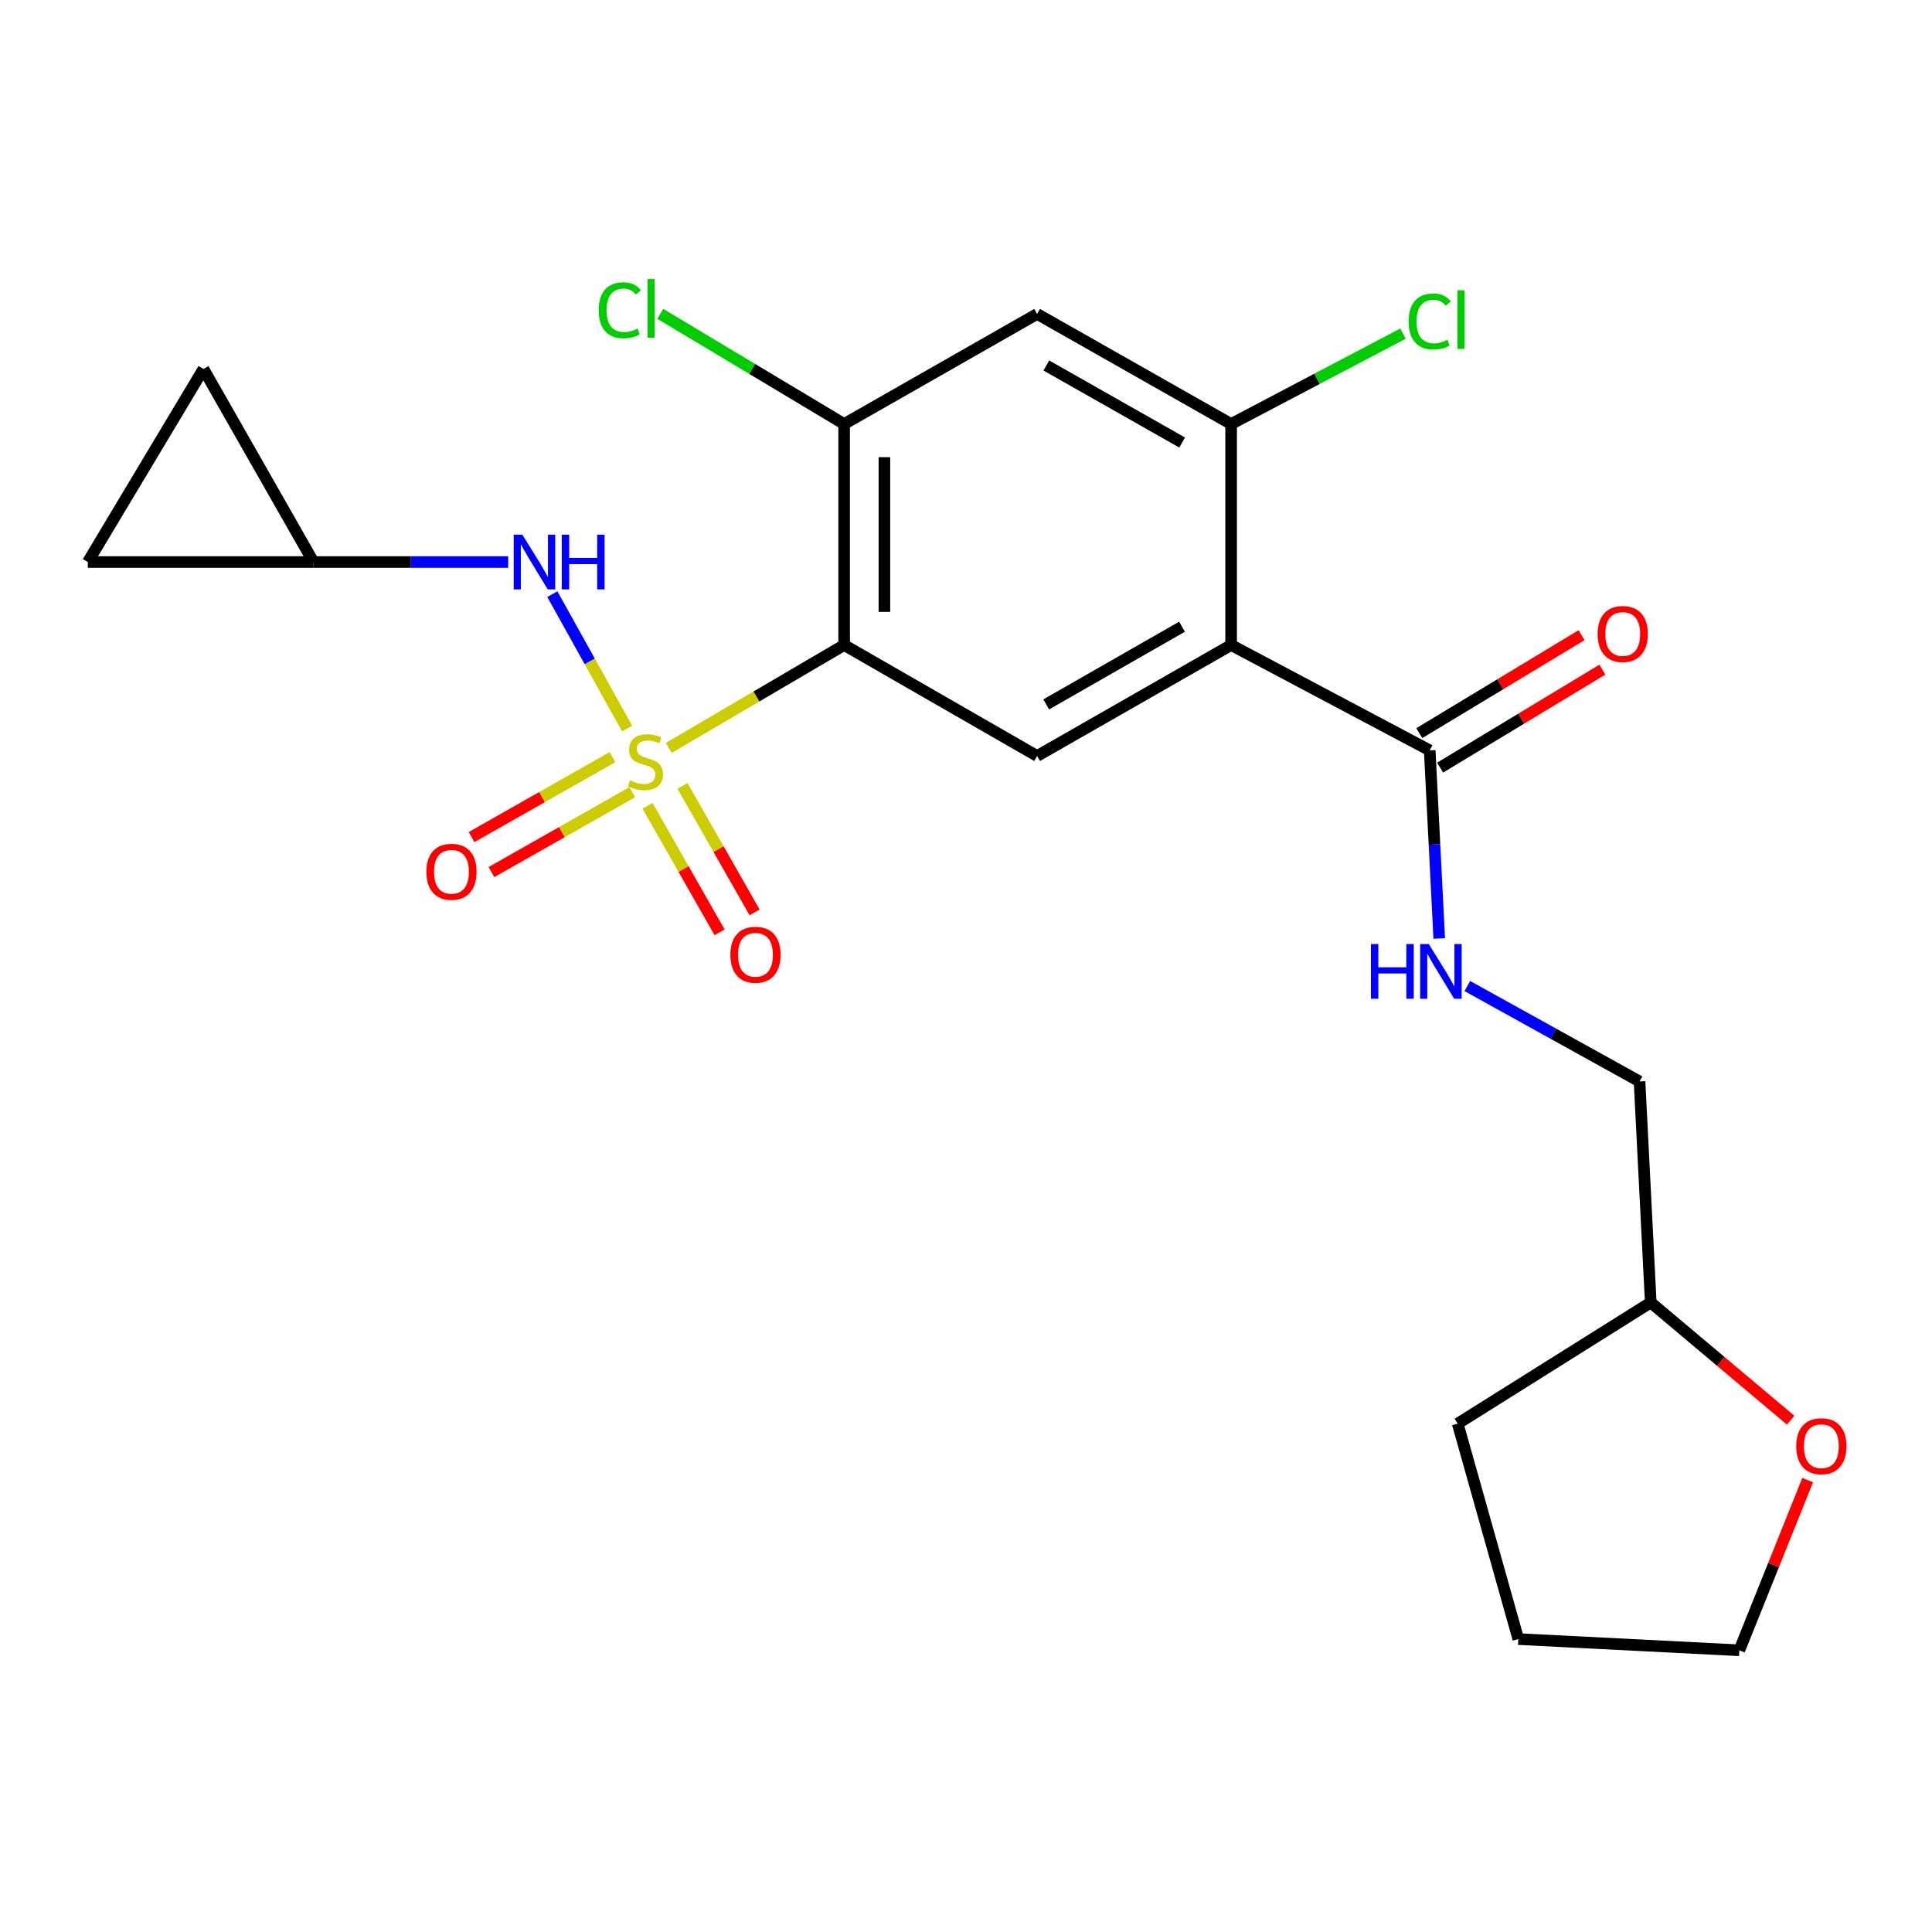 <?xml version='1.0' encoding='iso-8859-1'?>
<svg version='1.1' baseProfile='full'
              xmlns='http://www.w3.org/2000/svg'
                      xmlns:rdkit='http://www.rdkit.org/xml'
                      xmlns:xlink='http://www.w3.org/1999/xlink'
                  xml:space='preserve'
width='1000px' height='1000px' viewBox='0 0 1000 1000'>
<!-- END OF HEADER -->
<rect style='opacity:1.0;fill:#FFFFFF;stroke:none' width='1000' height='1000' x='0' y='0'> </rect>
<path class='bond-0' d='M 346.158,387.109 L 391.541,360.488' style='fill:none;fill-rule:evenodd;stroke:#CCCC00;stroke-width:6px;stroke-linecap:butt;stroke-linejoin:miter;stroke-opacity:1' />
<path class='bond-0' d='M 391.541,360.488 L 436.924,333.866' style='fill:none;fill-rule:evenodd;stroke:#000000;stroke-width:6px;stroke-linecap:butt;stroke-linejoin:miter;stroke-opacity:1' />
<path class='bond-3' d='M 324.598,377.109 L 305.244,342.321' style='fill:none;fill-rule:evenodd;stroke:#CCCC00;stroke-width:6px;stroke-linecap:butt;stroke-linejoin:miter;stroke-opacity:1' />
<path class='bond-3' d='M 305.244,342.321 L 285.89,307.532' style='fill:none;fill-rule:evenodd;stroke:#0000FF;stroke-width:6px;stroke-linecap:butt;stroke-linejoin:miter;stroke-opacity:1' />
<path class='bond-8' d='M 316.989,391.908 L 280.534,412.591' style='fill:none;fill-rule:evenodd;stroke:#CCCC00;stroke-width:6px;stroke-linecap:butt;stroke-linejoin:miter;stroke-opacity:1' />
<path class='bond-8' d='M 280.534,412.591 L 244.08,433.273' style='fill:none;fill-rule:evenodd;stroke:#FF0000;stroke-width:6px;stroke-linecap:butt;stroke-linejoin:miter;stroke-opacity:1' />
<path class='bond-8' d='M 327.274,410.037 L 290.819,430.719' style='fill:none;fill-rule:evenodd;stroke:#CCCC00;stroke-width:6px;stroke-linecap:butt;stroke-linejoin:miter;stroke-opacity:1' />
<path class='bond-8' d='M 290.819,430.719 L 254.365,451.401' style='fill:none;fill-rule:evenodd;stroke:#FF0000;stroke-width:6px;stroke-linecap:butt;stroke-linejoin:miter;stroke-opacity:1' />
<path class='bond-9' d='M 335.16,417.098 L 353.816,449.839' style='fill:none;fill-rule:evenodd;stroke:#CCCC00;stroke-width:6px;stroke-linecap:butt;stroke-linejoin:miter;stroke-opacity:1' />
<path class='bond-9' d='M 353.816,449.839 L 372.472,482.579' style='fill:none;fill-rule:evenodd;stroke:#FF0000;stroke-width:6px;stroke-linecap:butt;stroke-linejoin:miter;stroke-opacity:1' />
<path class='bond-9' d='M 353.269,406.779 L 371.926,439.519' style='fill:none;fill-rule:evenodd;stroke:#CCCC00;stroke-width:6px;stroke-linecap:butt;stroke-linejoin:miter;stroke-opacity:1' />
<path class='bond-9' d='M 371.926,439.519 L 390.582,472.26' style='fill:none;fill-rule:evenodd;stroke:#FF0000;stroke-width:6px;stroke-linecap:butt;stroke-linejoin:miter;stroke-opacity:1' />
<path class='bond-2' d='M 436.924,333.866 L 536.809,391.3' style='fill:none;fill-rule:evenodd;stroke:#000000;stroke-width:6px;stroke-linecap:butt;stroke-linejoin:miter;stroke-opacity:1' />
<path class='bond-4' d='M 436.924,333.866 L 436.924,219.472' style='fill:none;fill-rule:evenodd;stroke:#000000;stroke-width:6px;stroke-linecap:butt;stroke-linejoin:miter;stroke-opacity:1' />
<path class='bond-4' d='M 457.767,316.707 L 457.767,236.631' style='fill:none;fill-rule:evenodd;stroke:#000000;stroke-width:6px;stroke-linecap:butt;stroke-linejoin:miter;stroke-opacity:1' />
<path class='bond-1' d='M 637.226,333.866 L 536.809,391.3' style='fill:none;fill-rule:evenodd;stroke:#000000;stroke-width:6px;stroke-linecap:butt;stroke-linejoin:miter;stroke-opacity:1' />
<path class='bond-1' d='M 611.816,324.388 L 541.523,364.592' style='fill:none;fill-rule:evenodd;stroke:#000000;stroke-width:6px;stroke-linecap:butt;stroke-linejoin:miter;stroke-opacity:1' />
<path class='bond-6' d='M 637.226,333.866 L 740.018,388.394' style='fill:none;fill-rule:evenodd;stroke:#000000;stroke-width:6px;stroke-linecap:butt;stroke-linejoin:miter;stroke-opacity:1' />
<path class='bond-24' d='M 637.226,333.866 L 637.226,219.472' style='fill:none;fill-rule:evenodd;stroke:#000000;stroke-width:6px;stroke-linecap:butt;stroke-linejoin:miter;stroke-opacity:1' />
<path class='bond-10' d='M 263.04,290.906 L 212.649,290.906' style='fill:none;fill-rule:evenodd;stroke:#0000FF;stroke-width:6px;stroke-linecap:butt;stroke-linejoin:miter;stroke-opacity:1' />
<path class='bond-10' d='M 212.649,290.906 L 162.257,290.906' style='fill:none;fill-rule:evenodd;stroke:#000000;stroke-width:6px;stroke-linecap:butt;stroke-linejoin:miter;stroke-opacity:1' />
<path class='bond-7' d='M 436.924,219.472 L 536.809,162.5' style='fill:none;fill-rule:evenodd;stroke:#000000;stroke-width:6px;stroke-linecap:butt;stroke-linejoin:miter;stroke-opacity:1' />
<path class='bond-16' d='M 436.924,219.472 L 389.34,190.962' style='fill:none;fill-rule:evenodd;stroke:#000000;stroke-width:6px;stroke-linecap:butt;stroke-linejoin:miter;stroke-opacity:1' />
<path class='bond-16' d='M 389.34,190.962 L 341.756,162.453' style='fill:none;fill-rule:evenodd;stroke:#00CC00;stroke-width:6px;stroke-linecap:butt;stroke-linejoin:miter;stroke-opacity:1' />
<path class='bond-5' d='M 637.226,219.472 L 536.809,162.5' style='fill:none;fill-rule:evenodd;stroke:#000000;stroke-width:6px;stroke-linecap:butt;stroke-linejoin:miter;stroke-opacity:1' />
<path class='bond-5' d='M 611.879,229.055 L 541.586,189.175' style='fill:none;fill-rule:evenodd;stroke:#000000;stroke-width:6px;stroke-linecap:butt;stroke-linejoin:miter;stroke-opacity:1' />
<path class='bond-17' d='M 637.226,219.472 L 681.71,196.075' style='fill:none;fill-rule:evenodd;stroke:#000000;stroke-width:6px;stroke-linecap:butt;stroke-linejoin:miter;stroke-opacity:1' />
<path class='bond-17' d='M 681.71,196.075 L 726.194,172.678' style='fill:none;fill-rule:evenodd;stroke:#00CC00;stroke-width:6px;stroke-linecap:butt;stroke-linejoin:miter;stroke-opacity:1' />
<path class='bond-11' d='M 740.018,388.394 L 742.482,437.079' style='fill:none;fill-rule:evenodd;stroke:#000000;stroke-width:6px;stroke-linecap:butt;stroke-linejoin:miter;stroke-opacity:1' />
<path class='bond-11' d='M 742.482,437.079 L 744.946,485.765' style='fill:none;fill-rule:evenodd;stroke:#0000FF;stroke-width:6px;stroke-linecap:butt;stroke-linejoin:miter;stroke-opacity:1' />
<path class='bond-14' d='M 745.404,397.316 L 787.4,371.962' style='fill:none;fill-rule:evenodd;stroke:#000000;stroke-width:6px;stroke-linecap:butt;stroke-linejoin:miter;stroke-opacity:1' />
<path class='bond-14' d='M 787.4,371.962 L 829.395,346.608' style='fill:none;fill-rule:evenodd;stroke:#FF0000;stroke-width:6px;stroke-linecap:butt;stroke-linejoin:miter;stroke-opacity:1' />
<path class='bond-14' d='M 734.632,379.472 L 776.627,354.118' style='fill:none;fill-rule:evenodd;stroke:#000000;stroke-width:6px;stroke-linecap:butt;stroke-linejoin:miter;stroke-opacity:1' />
<path class='bond-14' d='M 776.627,354.118 L 818.622,328.764' style='fill:none;fill-rule:evenodd;stroke:#FF0000;stroke-width:6px;stroke-linecap:butt;stroke-linejoin:miter;stroke-opacity:1' />
<path class='bond-12' d='M 162.257,290.906 L 45.455,290.906' style='fill:none;fill-rule:evenodd;stroke:#000000;stroke-width:6px;stroke-linecap:butt;stroke-linejoin:miter;stroke-opacity:1' />
<path class='bond-13' d='M 162.257,290.906 L 105.309,190.986' style='fill:none;fill-rule:evenodd;stroke:#000000;stroke-width:6px;stroke-linecap:butt;stroke-linejoin:miter;stroke-opacity:1' />
<path class='bond-18' d='M 759.486,510.368 L 804.054,535.064' style='fill:none;fill-rule:evenodd;stroke:#0000FF;stroke-width:6px;stroke-linecap:butt;stroke-linejoin:miter;stroke-opacity:1' />
<path class='bond-18' d='M 804.054,535.064 L 848.622,559.759' style='fill:none;fill-rule:evenodd;stroke:#000000;stroke-width:6px;stroke-linecap:butt;stroke-linejoin:miter;stroke-opacity:1' />
<path class='bond-23' d='M 45.455,290.906 L 105.309,190.986' style='fill:none;fill-rule:evenodd;stroke:#000000;stroke-width:6px;stroke-linecap:butt;stroke-linejoin:miter;stroke-opacity:1' />
<path class='bond-15' d='M 926.844,735.102 L 890.634,704.628' style='fill:none;fill-rule:evenodd;stroke:#FF0000;stroke-width:6px;stroke-linecap:butt;stroke-linejoin:miter;stroke-opacity:1' />
<path class='bond-15' d='M 890.634,704.628 L 854.424,674.154' style='fill:none;fill-rule:evenodd;stroke:#000000;stroke-width:6px;stroke-linecap:butt;stroke-linejoin:miter;stroke-opacity:1' />
<path class='bond-20' d='M 935.657,766.079 L 917.962,810.136' style='fill:none;fill-rule:evenodd;stroke:#FF0000;stroke-width:6px;stroke-linecap:butt;stroke-linejoin:miter;stroke-opacity:1' />
<path class='bond-20' d='M 917.962,810.136 L 900.267,854.192' style='fill:none;fill-rule:evenodd;stroke:#000000;stroke-width:6px;stroke-linecap:butt;stroke-linejoin:miter;stroke-opacity:1' />
<path class='bond-19' d='M 848.622,559.759 L 854.424,674.154' style='fill:none;fill-rule:evenodd;stroke:#000000;stroke-width:6px;stroke-linecap:butt;stroke-linejoin:miter;stroke-opacity:1' />
<path class='bond-21' d='M 854.424,674.154 L 754.504,736.88' style='fill:none;fill-rule:evenodd;stroke:#000000;stroke-width:6px;stroke-linecap:butt;stroke-linejoin:miter;stroke-opacity:1' />
<path class='bond-25' d='M 900.267,854.192 L 785.873,848.391' style='fill:none;fill-rule:evenodd;stroke:#000000;stroke-width:6px;stroke-linecap:butt;stroke-linejoin:miter;stroke-opacity:1' />
<path class='bond-22' d='M 754.504,736.88 L 785.873,848.391' style='fill:none;fill-rule:evenodd;stroke:#000000;stroke-width:6px;stroke-linecap:butt;stroke-linejoin:miter;stroke-opacity:1' />
<path  class='atom-0' d='M 326.098 403.904
Q 326.418 404.024, 327.738 404.584
Q 329.058 405.144, 330.498 405.504
Q 331.978 405.824, 333.418 405.824
Q 336.098 405.824, 337.658 404.544
Q 339.218 403.224, 339.218 400.944
Q 339.218 399.384, 338.418 398.424
Q 337.658 397.464, 336.458 396.944
Q 335.258 396.424, 333.258 395.824
Q 330.738 395.064, 329.218 394.344
Q 327.738 393.624, 326.658 392.104
Q 325.618 390.584, 325.618 388.024
Q 325.618 384.464, 328.018 382.264
Q 330.458 380.064, 335.258 380.064
Q 338.538 380.064, 342.258 381.624
L 341.338 384.704
Q 337.938 383.304, 335.378 383.304
Q 332.618 383.304, 331.098 384.464
Q 329.578 385.584, 329.618 387.544
Q 329.618 389.064, 330.378 389.984
Q 331.178 390.904, 332.298 391.424
Q 333.458 391.944, 335.378 392.544
Q 337.938 393.344, 339.458 394.144
Q 340.978 394.944, 342.058 396.584
Q 343.178 398.184, 343.178 400.944
Q 343.178 404.864, 340.538 406.984
Q 337.938 409.064, 333.578 409.064
Q 331.058 409.064, 329.138 408.504
Q 327.258 407.984, 325.018 407.064
L 326.098 403.904
' fill='#CCCC00'/>
<path  class='atom-4' d='M 270.38 276.746
L 279.66 291.746
Q 280.58 293.226, 282.06 295.906
Q 283.54 298.586, 283.62 298.746
L 283.62 276.746
L 287.38 276.746
L 287.38 305.066
L 283.5 305.066
L 273.54 288.666
Q 272.38 286.746, 271.14 284.546
Q 269.94 282.346, 269.58 281.666
L 269.58 305.066
L 265.9 305.066
L 265.9 276.746
L 270.38 276.746
' fill='#0000FF'/>
<path  class='atom-4' d='M 290.78 276.746
L 294.62 276.746
L 294.62 288.786
L 309.1 288.786
L 309.1 276.746
L 312.94 276.746
L 312.94 305.066
L 309.1 305.066
L 309.1 291.986
L 294.62 291.986
L 294.62 305.066
L 290.78 305.066
L 290.78 276.746
' fill='#0000FF'/>
<path  class='atom-9' d='M 220.68 451.235
Q 220.68 444.435, 224.04 440.635
Q 227.4 436.835, 233.68 436.835
Q 239.96 436.835, 243.32 440.635
Q 246.68 444.435, 246.68 451.235
Q 246.68 458.115, 243.28 462.035
Q 239.88 465.915, 233.68 465.915
Q 227.44 465.915, 224.04 462.035
Q 220.68 458.155, 220.68 451.235
M 233.68 462.715
Q 238 462.715, 240.32 459.835
Q 242.68 456.915, 242.68 451.235
Q 242.68 445.675, 240.32 442.875
Q 238 440.035, 233.68 440.035
Q 229.36 440.035, 227 442.835
Q 224.68 445.635, 224.68 451.235
Q 224.68 456.955, 227 459.835
Q 229.36 462.715, 233.68 462.715
' fill='#FF0000'/>
<path  class='atom-10' d='M 378.034 494.183
Q 378.034 487.383, 381.394 483.583
Q 384.754 479.783, 391.034 479.783
Q 397.314 479.783, 400.674 483.583
Q 404.034 487.383, 404.034 494.183
Q 404.034 501.063, 400.634 504.983
Q 397.234 508.863, 391.034 508.863
Q 384.794 508.863, 381.394 504.983
Q 378.034 501.103, 378.034 494.183
M 391.034 505.663
Q 395.354 505.663, 397.674 502.783
Q 400.034 499.863, 400.034 494.183
Q 400.034 488.623, 397.674 485.823
Q 395.354 482.983, 391.034 482.983
Q 386.714 482.983, 384.354 485.783
Q 382.034 488.583, 382.034 494.183
Q 382.034 499.903, 384.354 502.783
Q 386.714 505.663, 391.034 505.663
' fill='#FF0000'/>
<path  class='atom-12' d='M 709.588 488.628
L 713.428 488.628
L 713.428 500.668
L 727.908 500.668
L 727.908 488.628
L 731.748 488.628
L 731.748 516.948
L 727.908 516.948
L 727.908 503.868
L 713.428 503.868
L 713.428 516.948
L 709.588 516.948
L 709.588 488.628
' fill='#0000FF'/>
<path  class='atom-12' d='M 739.548 488.628
L 748.828 503.628
Q 749.748 505.108, 751.228 507.788
Q 752.708 510.468, 752.788 510.628
L 752.788 488.628
L 756.548 488.628
L 756.548 516.948
L 752.668 516.948
L 742.708 500.548
Q 741.548 498.628, 740.308 496.428
Q 739.108 494.228, 738.748 493.548
L 738.748 516.948
L 735.068 516.948
L 735.068 488.628
L 739.548 488.628
' fill='#0000FF'/>
<path  class='atom-15' d='M 826.926 328.156
Q 826.926 321.356, 830.286 317.556
Q 833.646 313.756, 839.926 313.756
Q 846.206 313.756, 849.566 317.556
Q 852.926 321.356, 852.926 328.156
Q 852.926 335.036, 849.526 338.956
Q 846.126 342.836, 839.926 342.836
Q 833.686 342.836, 830.286 338.956
Q 826.926 335.076, 826.926 328.156
M 839.926 339.636
Q 844.246 339.636, 846.566 336.756
Q 848.926 333.836, 848.926 328.156
Q 848.926 322.596, 846.566 319.796
Q 844.246 316.956, 839.926 316.956
Q 835.606 316.956, 833.246 319.756
Q 830.926 322.556, 830.926 328.156
Q 830.926 333.876, 833.246 336.756
Q 835.606 339.636, 839.926 339.636
' fill='#FF0000'/>
<path  class='atom-16' d='M 929.729 748.551
Q 929.729 741.751, 933.089 737.951
Q 936.449 734.151, 942.729 734.151
Q 949.009 734.151, 952.369 737.951
Q 955.729 741.751, 955.729 748.551
Q 955.729 755.431, 952.329 759.351
Q 948.929 763.231, 942.729 763.231
Q 936.489 763.231, 933.089 759.351
Q 929.729 755.471, 929.729 748.551
M 942.729 760.031
Q 947.049 760.031, 949.369 757.151
Q 951.729 754.231, 951.729 748.551
Q 951.729 742.991, 949.369 740.191
Q 947.049 737.351, 942.729 737.351
Q 938.409 737.351, 936.049 740.151
Q 933.729 742.951, 933.729 748.551
Q 933.729 754.271, 936.049 757.151
Q 938.409 760.031, 942.729 760.031
' fill='#FF0000'/>
<path  class='atom-17' d='M 309.884 160.586
Q 309.884 153.546, 313.164 149.866
Q 316.484 146.146, 322.764 146.146
Q 328.604 146.146, 331.724 150.266
L 329.084 152.426
Q 326.804 149.426, 322.764 149.426
Q 318.484 149.426, 316.204 152.306
Q 313.964 155.146, 313.964 160.586
Q 313.964 166.186, 316.284 169.066
Q 318.644 171.946, 323.204 171.946
Q 326.324 171.946, 329.964 170.066
L 331.084 173.066
Q 329.604 174.026, 327.364 174.586
Q 325.124 175.146, 322.644 175.146
Q 316.484 175.146, 313.164 171.386
Q 309.884 167.626, 309.884 160.586
' fill='#00CC00'/>
<path  class='atom-17' d='M 335.164 144.426
L 338.844 144.426
L 338.844 174.786
L 335.164 174.786
L 335.164 144.426
' fill='#00CC00'/>
<path  class='atom-18' d='M 729.098 166.387
Q 729.098 159.347, 732.378 155.667
Q 735.698 151.947, 741.978 151.947
Q 747.818 151.947, 750.938 156.067
L 748.298 158.227
Q 746.018 155.227, 741.978 155.227
Q 737.698 155.227, 735.418 158.107
Q 733.178 160.947, 733.178 166.387
Q 733.178 171.987, 735.498 174.867
Q 737.858 177.747, 742.418 177.747
Q 745.538 177.747, 749.178 175.867
L 750.298 178.867
Q 748.818 179.827, 746.578 180.387
Q 744.338 180.947, 741.858 180.947
Q 735.698 180.947, 732.378 177.187
Q 729.098 173.427, 729.098 166.387
' fill='#00CC00'/>
<path  class='atom-18' d='M 754.378 150.227
L 758.058 150.227
L 758.058 180.587
L 754.378 180.587
L 754.378 150.227
' fill='#00CC00'/>
</svg>
